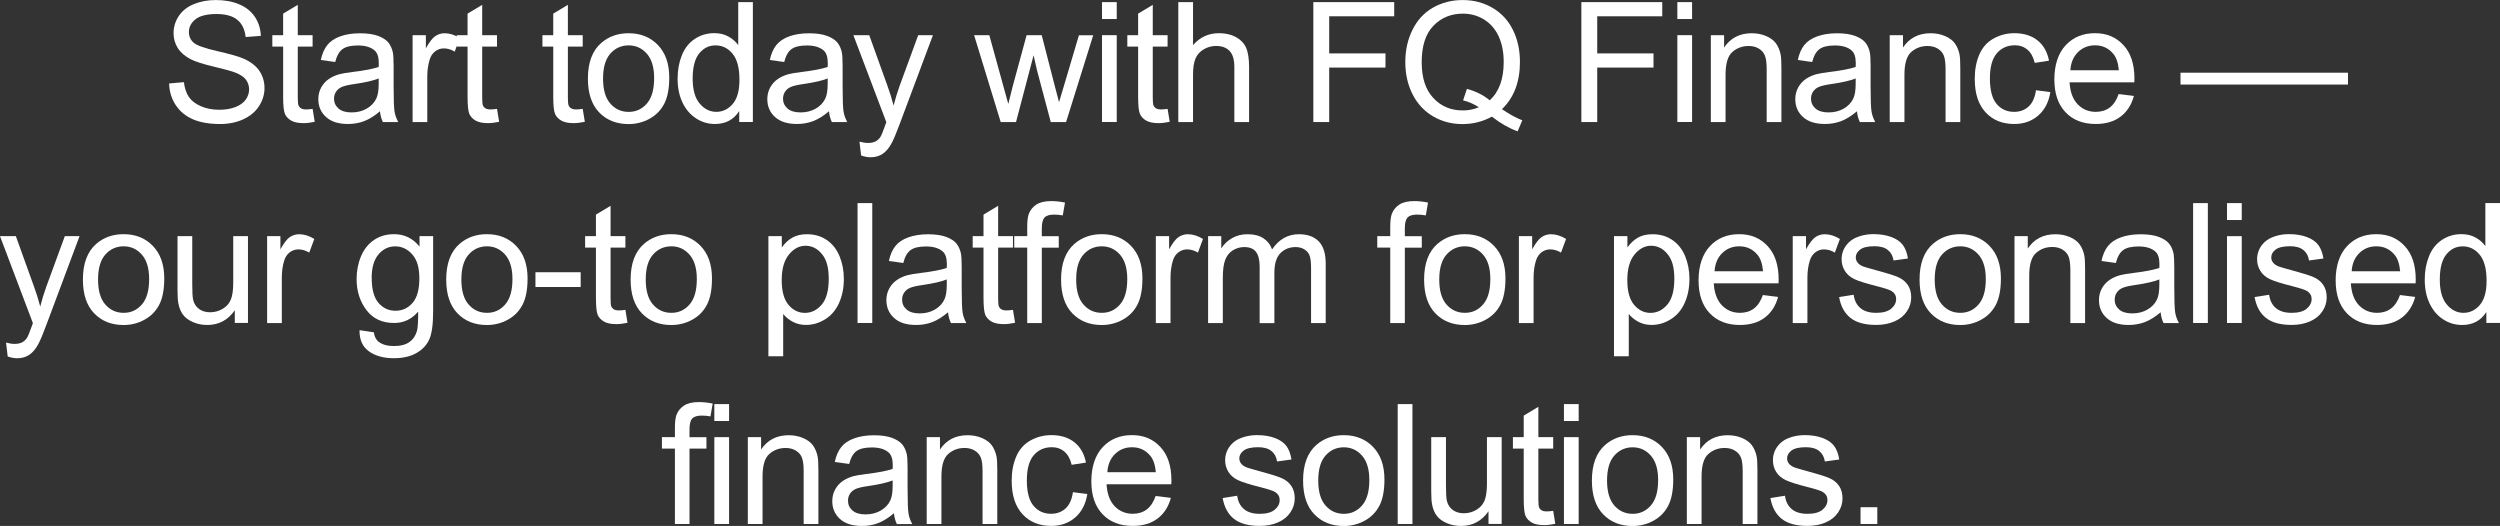<svg xmlns="http://www.w3.org/2000/svg" id="Layer_1" viewBox="0 0 529.51 111.39"><rect x="0" y="0" width="529.51" height="111.39" fill="#333333" stroke="none"/><defs><style>.cls-1{fill:#fff;}</style></defs><path class="cls-1" d="M35.78,17.68l3.17-.28c.15,1.27.5,2.31,1.05,3.13.55.81,1.4,1.47,2.55,1.97,1.15.5,2.45.75,3.9.75,1.28,0,2.41-.19,3.4-.57.98-.38,1.71-.9,2.19-1.57.48-.66.72-1.39.72-2.17s-.23-1.49-.69-2.09c-.46-.59-1.22-1.09-2.29-1.5-.68-.27-2.19-.68-4.52-1.24-2.33-.56-3.97-1.09-4.9-1.58-1.21-.64-2.12-1.42-2.71-2.36-.59-.94-.89-2-.89-3.16,0-1.28.36-2.48,1.09-3.59.73-1.11,1.79-1.96,3.19-2.54,1.4-.58,2.95-.87,4.66-.87,1.88,0,3.54.3,4.98.91,1.44.61,2.54,1.5,3.32,2.68s1.19,2.51,1.25,4l-3.22.24c-.17-1.6-.76-2.82-1.76-3.64-1-.82-2.47-1.23-4.43-1.23s-3.51.37-4.44,1.12c-.93.75-1.39,1.64-1.39,2.69,0,.91.33,1.66.99,2.25.65.59,2.34,1.19,5.07,1.81,2.73.62,4.6,1.16,5.62,1.62,1.48.68,2.57,1.54,3.27,2.59s1.06,2.25,1.06,3.61-.39,2.62-1.16,3.82c-.77,1.2-1.89,2.12-3.33,2.79-1.45.66-3.08,1-4.89,1-2.3,0-4.22-.33-5.78-1-1.55-.67-2.77-1.68-3.65-3.02-.88-1.35-1.35-2.87-1.39-4.56Z"></path><path class="cls-1" d="M66.21,23.05l.45,2.75c-.88.18-1.66.28-2.36.28-1.13,0-2.01-.18-2.63-.54-.62-.36-1.06-.83-1.32-1.41-.25-.58-.38-1.81-.38-3.68v-10.58h-2.29v-2.42h2.29V2.89l3.1-1.87v6.43h3.14v2.42h-3.14v10.76c0,.89.05,1.46.16,1.71.11.25.29.46.54.61.25.15.6.23,1.07.23.35,0,.8-.04,1.37-.12Z"></path><path class="cls-1" d="M80.48,23.57c-1.15.98-2.27,1.67-3.33,2.08s-2.21.61-3.44.61c-2.02,0-3.57-.49-4.66-1.48-1.09-.99-1.63-2.25-1.63-3.78,0-.9.2-1.72.61-2.47.41-.74.95-1.34,1.61-1.79.66-.45,1.41-.79,2.24-1.02.61-.16,1.54-.32,2.77-.47,2.52-.3,4.37-.66,5.56-1.07.01-.43.02-.7.02-.81,0-1.27-.29-2.17-.88-2.68-.8-.7-1.98-1.06-3.55-1.06-1.47,0-2.55.26-3.25.77-.7.51-1.22,1.42-1.55,2.73l-3.05-.42c.28-1.3.73-2.36,1.37-3.16.63-.8,1.55-1.42,2.75-1.85,1.2-.43,2.59-.65,4.17-.65s2.85.19,3.83.55c.98.37,1.7.83,2.17,1.39.46.56.78,1.27.97,2.12.1.53.16,1.49.16,2.88v4.16c0,2.9.07,4.73.2,5.5.13.77.4,1.5.79,2.21h-3.26c-.32-.65-.53-1.4-.62-2.27ZM80.22,16.61c-1.13.46-2.83.85-5.09,1.18-1.28.18-2.19.39-2.72.62-.53.23-.94.57-1.23,1.01-.29.44-.43.94-.43,1.48,0,.83.31,1.52.94,2.08.63.55,1.55.83,2.76.83s2.27-.26,3.2-.79,1.62-1.24,2.06-2.16c.33-.7.5-1.74.5-3.12v-1.14Z"></path><path class="cls-1" d="M87.39,25.84V7.45h2.81v2.79c.72-1.3,1.38-2.17,1.98-2.58s1.27-.62,2-.62c1.05,0,2.12.34,3.2,1l-1.07,2.89c-.76-.45-1.52-.68-2.29-.68-.68,0-1.29.21-1.84.62s-.93.98-1.16,1.71c-.35,1.11-.52,2.32-.52,3.64v9.63h-3.12Z"></path><path class="cls-1" d="M105.27,23.05l.45,2.75c-.88.18-1.66.28-2.36.28-1.13,0-2.01-.18-2.63-.54-.62-.36-1.06-.83-1.32-1.41-.25-.58-.38-1.81-.38-3.68v-10.58h-2.29v-2.42h2.29V2.89l3.1-1.87v6.43h3.14v2.42h-3.14v10.76c0,.89.05,1.46.16,1.71.11.25.29.46.54.61.25.15.6.23,1.07.23.35,0,.8-.04,1.37-.12Z"></path><path class="cls-1" d="M123.42,23.05l.45,2.75c-.88.18-1.66.28-2.36.28-1.13,0-2.01-.18-2.63-.54-.62-.36-1.06-.83-1.32-1.41-.25-.58-.38-1.81-.38-3.68v-10.58h-2.29v-2.42h2.29V2.89l3.1-1.87v6.43h3.14v2.42h-3.14v10.76c0,.89.05,1.46.16,1.71.11.25.29.46.54.61.25.15.6.23,1.07.23.35,0,.8-.04,1.37-.12Z"></path><path class="cls-1" d="M124.52,16.65c0-3.41.95-5.93,2.84-7.57,1.58-1.36,3.51-2.04,5.78-2.04,2.53,0,4.6.83,6.2,2.49,1.6,1.66,2.41,3.95,2.41,6.87,0,2.37-.36,4.23-1.07,5.59-.71,1.36-1.74,2.41-3.1,3.16-1.36.75-2.84,1.13-4.44,1.13-2.57,0-4.66-.83-6.24-2.48-1.59-1.65-2.38-4.03-2.38-7.14ZM127.73,16.65c0,2.36.51,4.12,1.54,5.29,1.03,1.17,2.32,1.76,3.88,1.76s2.83-.59,3.86-1.77c1.03-1.18,1.54-2.97,1.54-5.39,0-2.28-.52-4-1.55-5.17-1.03-1.17-2.32-1.76-3.85-1.76s-2.85.58-3.88,1.75c-1.03,1.17-1.54,2.93-1.54,5.28Z"></path><path class="cls-1" d="M156.57,25.84v-2.32c-1.17,1.83-2.88,2.74-5.14,2.74-1.47,0-2.81-.4-4.04-1.21-1.23-.81-2.18-1.94-2.86-3.39s-1.01-3.12-1.01-5,.31-3.5.92-5,1.53-2.64,2.75-3.44c1.22-.8,2.59-1.2,4.1-1.2,1.11,0,2.1.23,2.96.7.87.47,1.57,1.08,2.11,1.83V.45h3.1v25.39h-2.89ZM146.71,16.66c0,2.36.5,4.12,1.49,5.28.99,1.17,2.17,1.75,3.52,1.75s2.52-.56,3.47-1.67,1.43-2.81,1.43-5.1c0-2.52-.49-4.37-1.46-5.54-.97-1.18-2.17-1.77-3.59-1.77s-2.54.57-3.47,1.7c-.93,1.13-1.39,2.92-1.39,5.35Z"></path><path class="cls-1" d="M175.58,23.57c-1.15.98-2.27,1.67-3.33,2.08-1.07.4-2.21.61-3.44.61-2.02,0-3.57-.49-4.66-1.48-1.09-.99-1.63-2.25-1.63-3.78,0-.9.2-1.72.61-2.47.41-.74.95-1.34,1.61-1.79.66-.45,1.41-.79,2.24-1.02.61-.16,1.54-.32,2.77-.47,2.52-.3,4.37-.66,5.56-1.07.01-.43.02-.7.02-.81,0-1.27-.29-2.17-.88-2.68-.8-.7-1.98-1.06-3.55-1.06-1.47,0-2.55.26-3.25.77-.7.51-1.22,1.42-1.55,2.73l-3.05-.42c.28-1.3.73-2.36,1.37-3.16.64-.8,1.55-1.42,2.75-1.85,1.2-.43,2.59-.65,4.17-.65s2.85.19,3.83.55c.98.37,1.7.83,2.17,1.39.46.56.79,1.27.97,2.12.1.53.16,1.49.16,2.88v4.16c0,2.9.07,4.73.2,5.5.13.77.4,1.5.79,2.21h-3.26c-.32-.65-.53-1.4-.62-2.27ZM175.32,16.61c-1.13.46-2.83.85-5.09,1.18-1.28.18-2.19.39-2.72.62-.53.23-.94.57-1.23,1.01-.29.44-.43.94-.43,1.48,0,.83.31,1.52.94,2.08.63.55,1.55.83,2.76.83s2.27-.26,3.2-.79,1.62-1.24,2.06-2.16c.33-.7.5-1.74.5-3.12v-1.14Z"></path><path class="cls-1" d="M182.39,32.93l-.35-2.93c.68.18,1.28.28,1.78.28.69,0,1.25-.12,1.66-.35.42-.23.76-.55,1.02-.97.2-.31.51-1.09.95-2.32.06-.17.15-.43.28-.76l-6.98-18.43h3.36l3.83,10.65c.5,1.35.94,2.77,1.33,4.26.36-1.43.79-2.83,1.28-4.19l3.93-10.72h3.12l-7,18.71c-.75,2.02-1.33,3.41-1.75,4.17-.55,1.03-1.19,1.78-1.91,2.26-.72.48-1.57.72-2.56.72-.6,0-1.27-.13-2.01-.38Z"></path><path class="cls-1" d="M211.95,25.84l-5.63-18.39h3.22l2.93,10.62,1.09,3.95c.05-.2.36-1.46.95-3.79l2.93-10.77h3.2l2.75,10.67.92,3.52,1.06-3.55,3.15-10.63h3.03l-5.75,18.39h-3.24l-2.93-11.02-.71-3.14-3.72,14.15h-3.26Z"></path><path class="cls-1" d="M233.41,4.04V.45h3.12v3.58h-3.12ZM233.41,25.84V7.45h3.12v18.39h-3.12Z"></path><path class="cls-1" d="M247.3,23.05l.45,2.75c-.88.18-1.66.28-2.36.28-1.13,0-2.01-.18-2.63-.54-.62-.36-1.06-.83-1.32-1.41-.25-.58-.38-1.81-.38-3.68v-10.58h-2.29v-2.42h2.29V2.89l3.1-1.87v6.43h3.14v2.42h-3.14v10.76c0,.89.05,1.46.16,1.71.11.25.29.46.54.61.25.15.6.23,1.07.23.35,0,.8-.04,1.37-.12Z"></path><path class="cls-1" d="M249.57,25.84V.45h3.12v9.11c1.45-1.69,3.29-2.53,5.51-2.53,1.36,0,2.55.27,3.55.81s1.72,1.28,2.16,2.23c.43.95.65,2.32.65,4.12v11.66h-3.12v-11.66c0-1.56-.34-2.69-1.01-3.4-.68-.71-1.63-1.06-2.87-1.06-.92,0-1.79.24-2.61.72-.81.48-1.39,1.13-1.74,1.95s-.52,1.95-.52,3.39v10.06h-3.12Z"></path><path class="cls-1" d="M278.17,25.84V.45h17.13v3h-13.77v7.86h11.92v3h-11.92v11.54h-3.36Z"></path><path class="cls-1" d="M318.12,23.12c1.56,1.07,3,1.86,4.31,2.36l-.99,2.34c-1.82-.66-3.64-1.7-5.46-3.12-1.88,1.05-3.96,1.58-6.24,1.58s-4.38-.55-6.25-1.66-3.31-2.67-4.32-4.68c-1.01-2.01-1.52-4.27-1.52-6.79s.51-4.79,1.52-6.84c1.02-2.05,2.46-3.62,4.34-4.69s3.98-1.61,6.3-1.61,4.46.56,6.34,1.67c1.88,1.11,3.32,2.67,4.3,4.68.99,2,1.48,4.26,1.48,6.78,0,2.09-.32,3.97-.95,5.64s-1.59,3.12-2.88,4.36ZM310.73,18.83c1.94.54,3.54,1.35,4.8,2.42,1.97-1.8,2.96-4.51,2.96-8.12,0-2.06-.35-3.85-1.05-5.39-.7-1.54-1.72-2.73-3.07-3.58-1.35-.85-2.86-1.27-4.53-1.27-2.51,0-4.58.86-6.24,2.57-1.65,1.71-2.48,4.28-2.48,7.68s.82,5.84,2.45,7.6c1.63,1.77,3.72,2.65,6.26,2.65,1.2,0,2.33-.22,3.39-.68-1.05-.68-2.16-1.17-3.33-1.45l.81-2.44Z"></path><path class="cls-1" d="M334.94,25.84V.45h17.13v3h-13.77v7.86h11.92v3h-11.92v11.54h-3.36Z"></path><path class="cls-1" d="M355.27,4.04V.45h3.12v3.58h-3.12ZM355.27,25.84V7.45h3.12v18.39h-3.12Z"></path><path class="cls-1" d="M362.36,25.84V7.45h2.81v2.62c1.35-2.02,3.3-3.03,5.85-3.03,1.11,0,2.13.2,3.06.6.93.4,1.63.92,2.09,1.57.46.65.79,1.42.97,2.3.12.58.17,1.59.17,3.03v11.31h-3.12v-11.19c0-1.27-.12-2.22-.36-2.85-.24-.63-.67-1.13-1.29-1.51-.62-.38-1.34-.56-2.17-.56-1.33,0-2.47.42-3.44,1.26-.96.84-1.45,2.44-1.45,4.8v10.05h-3.12Z"></path><path class="cls-1" d="M393.31,23.57c-1.15.98-2.27,1.67-3.33,2.08-1.07.4-2.21.61-3.44.61-2.02,0-3.57-.49-4.66-1.48-1.09-.99-1.63-2.25-1.63-3.78,0-.9.2-1.72.61-2.47.41-.74.95-1.34,1.61-1.79.66-.45,1.41-.79,2.24-1.02.61-.16,1.54-.32,2.77-.47,2.52-.3,4.37-.66,5.56-1.07.01-.43.02-.7.02-.81,0-1.27-.29-2.17-.88-2.68-.8-.7-1.98-1.06-3.55-1.06-1.47,0-2.55.26-3.25.77-.7.51-1.22,1.42-1.55,2.73l-3.05-.42c.28-1.3.73-2.36,1.37-3.16.64-.8,1.55-1.42,2.75-1.85,1.2-.43,2.59-.65,4.17-.65s2.85.19,3.83.55c.98.37,1.7.83,2.17,1.39.46.56.79,1.27.97,2.12.1.53.16,1.49.16,2.88v4.16c0,2.9.07,4.73.2,5.5.13.77.4,1.5.79,2.21h-3.26c-.32-.65-.53-1.4-.62-2.27ZM393.05,16.61c-1.13.46-2.83.85-5.09,1.18-1.28.18-2.19.39-2.72.62-.53.23-.94.57-1.23,1.01-.29.44-.43.94-.43,1.48,0,.83.31,1.52.94,2.08.63.55,1.55.83,2.76.83s2.27-.26,3.2-.79,1.62-1.24,2.06-2.16c.33-.7.5-1.74.5-3.12v-1.14Z"></path><path class="cls-1" d="M400.25,25.84V7.45h2.81v2.62c1.35-2.02,3.3-3.03,5.85-3.03,1.11,0,2.13.2,3.06.6.93.4,1.63.92,2.09,1.57.46.65.79,1.42.97,2.3.12.58.17,1.59.17,3.03v11.31h-3.12v-11.19c0-1.27-.12-2.22-.36-2.85-.24-.63-.67-1.13-1.29-1.51-.62-.38-1.34-.56-2.17-.56-1.33,0-2.47.42-3.44,1.26-.96.84-1.45,2.44-1.45,4.8v10.05h-3.12Z"></path><path class="cls-1" d="M431.2,19.11l3.07.4c-.33,2.11-1.19,3.77-2.57,4.96-1.38,1.2-3.07,1.79-5.08,1.79-2.52,0-4.54-.82-6.07-2.47s-2.29-4-2.29-7.08c0-1.99.33-3.72.99-5.21.66-1.49,1.66-2.61,3.01-3.35,1.34-.74,2.81-1.12,4.39-1.12,2,0,3.63.51,4.9,1.52,1.27,1.01,2.08,2.45,2.44,4.3l-3.03.47c-.29-1.24-.8-2.17-1.53-2.79-.73-.62-1.62-.94-2.66-.94-1.57,0-2.85.56-3.83,1.69-.98,1.13-1.47,2.91-1.47,5.34s.47,4.27,1.42,5.39c.95,1.12,2.18,1.68,3.71,1.68,1.22,0,2.25-.38,3.07-1.13.82-.75,1.34-1.91,1.56-3.46Z"></path><path class="cls-1" d="M448.75,19.92l3.22.4c-.51,1.88-1.45,3.34-2.82,4.38-1.37,1.04-3.13,1.56-5.27,1.56-2.69,0-4.82-.83-6.4-2.49-1.58-1.66-2.36-3.98-2.36-6.97s.8-5.5,2.39-7.21c1.59-1.71,3.66-2.56,6.2-2.56s4.47.84,6.03,2.51c1.56,1.67,2.34,4.03,2.34,7.07,0,.18,0,.46-.02.83h-13.72c.12,2.02.69,3.57,1.71,4.64,1.03,1.07,2.31,1.61,3.85,1.61,1.14,0,2.12-.3,2.93-.9.81-.6,1.45-1.56,1.92-2.88ZM438.51,14.88h10.27c-.14-1.55-.53-2.71-1.18-3.48-.99-1.2-2.28-1.8-3.86-1.8-1.43,0-2.64.48-3.61,1.44-.98.96-1.52,2.24-1.62,3.85Z"></path><path class="cls-1" d="M461.84,17.91v-2.51h35.47v2.51h-35.47Z"></path><path class="cls-1" d="M1.63,75.49l-.35-2.93c.68.18,1.28.28,1.78.28.69,0,1.25-.12,1.66-.35.42-.23.76-.55,1.02-.97.2-.31.51-1.09.95-2.32.06-.17.15-.43.28-.76L0,50.02h3.36l3.83,10.65c.5,1.35.94,2.77,1.33,4.26.36-1.43.79-2.83,1.28-4.19l3.93-10.72h3.12l-7,18.71c-.75,2.02-1.33,3.41-1.75,4.17-.55,1.03-1.19,1.78-1.91,2.26-.72.48-1.57.72-2.56.72-.6,0-1.27-.13-2.01-.38Z"></path><path class="cls-1" d="M17.56,59.21c0-3.41.95-5.93,2.84-7.57,1.58-1.36,3.51-2.04,5.78-2.04,2.53,0,4.6.83,6.2,2.49,1.6,1.66,2.41,3.95,2.41,6.87,0,2.37-.36,4.23-1.07,5.59-.71,1.36-1.74,2.41-3.1,3.16-1.36.75-2.84,1.13-4.44,1.13-2.57,0-4.66-.83-6.24-2.48-1.59-1.65-2.38-4.03-2.38-7.14ZM20.77,59.21c0,2.36.51,4.12,1.54,5.29,1.03,1.17,2.32,1.76,3.88,1.76s2.83-.59,3.86-1.77c1.03-1.18,1.54-2.97,1.54-5.39,0-2.28-.52-4-1.55-5.17-1.03-1.17-2.32-1.76-3.85-1.76s-2.85.58-3.88,1.75c-1.03,1.17-1.54,2.93-1.54,5.28Z"></path><path class="cls-1" d="M49.73,68.41v-2.7c-1.43,2.08-3.38,3.12-5.84,3.12-1.09,0-2.1-.21-3.04-.62s-1.64-.94-2.1-1.57c-.46-.63-.78-1.4-.96-2.31-.13-.61-.19-1.58-.19-2.91v-11.4h3.12v10.2c0,1.63.06,2.72.19,3.29.2.82.61,1.46,1.25,1.93.63.47,1.42.7,2.36.7s1.81-.24,2.63-.72c.82-.48,1.4-1.13,1.74-1.96.34-.83.51-2.02.51-3.59v-9.86h3.12v18.39h-2.79Z"></path><path class="cls-1" d="M56.58,68.41v-18.39h2.81v2.79c.72-1.3,1.38-2.17,1.98-2.58s1.27-.62,2-.62c1.05,0,2.12.34,3.2,1l-1.07,2.89c-.76-.45-1.52-.68-2.29-.68-.68,0-1.29.21-1.84.62-.54.41-.93.98-1.16,1.71-.35,1.11-.52,2.32-.52,3.64v9.63h-3.12Z"></path><path class="cls-1" d="M76.15,69.93l3.03.45c.13.94.48,1.62,1.06,2.04.77.58,1.83.87,3.17.87,1.44,0,2.56-.29,3.34-.87.79-.58,1.32-1.39,1.59-2.42.16-.64.24-1.97.23-4-1.36,1.6-3.06,2.41-5.09,2.41-2.53,0-4.49-.91-5.87-2.74s-2.08-4.01-2.08-6.56c0-1.76.32-3.38.95-4.86.63-1.48,1.56-2.63,2.76-3.44,1.21-.81,2.62-1.21,4.25-1.21,2.17,0,3.96.88,5.37,2.63v-2.22h2.88v15.9c0,2.86-.29,4.89-.87,6.09s-1.51,2.14-2.77,2.83c-1.26.69-2.82,1.04-4.67,1.04-2.19,0-3.97-.49-5.32-1.48-1.35-.99-2-2.47-1.96-4.46ZM78.73,58.88c0,2.41.48,4.17,1.44,5.28.96,1.11,2.16,1.66,3.6,1.66s2.63-.55,3.6-1.65c.97-1.1,1.45-2.83,1.45-5.19s-.5-3.95-1.5-5.09c-1-1.14-2.2-1.71-3.61-1.71s-2.56.56-3.53,1.69c-.97,1.13-1.46,2.8-1.46,5.01Z"></path><path class="cls-1" d="M94.51,59.21c0-3.41.95-5.93,2.84-7.57,1.58-1.36,3.51-2.04,5.78-2.04,2.53,0,4.6.83,6.2,2.49,1.6,1.66,2.41,3.95,2.41,6.87,0,2.37-.36,4.23-1.07,5.59-.71,1.36-1.74,2.41-3.1,3.16-1.36.75-2.84,1.13-4.44,1.13-2.57,0-4.66-.83-6.24-2.48-1.59-1.65-2.38-4.03-2.38-7.14ZM97.72,59.21c0,2.36.51,4.12,1.54,5.29,1.03,1.17,2.32,1.76,3.88,1.76s2.83-.59,3.86-1.77c1.03-1.18,1.54-2.97,1.54-5.39,0-2.28-.52-4-1.55-5.17-1.03-1.17-2.32-1.76-3.85-1.76s-2.85.58-3.88,1.75c-1.03,1.17-1.54,2.93-1.54,5.28Z"></path><path class="cls-1" d="M113.41,60.79v-3.13h9.58v3.13h-9.58Z"></path><path class="cls-1" d="M132.46,65.62l.45,2.75c-.88.18-1.66.28-2.36.28-1.13,0-2.01-.18-2.63-.54-.62-.36-1.06-.83-1.32-1.41-.25-.58-.38-1.81-.38-3.68v-10.58h-2.29v-2.42h2.29v-4.56l3.1-1.87v6.43h3.14v2.42h-3.14v10.76c0,.89.05,1.46.16,1.71.11.25.29.46.54.61.25.15.6.23,1.07.23.35,0,.8-.04,1.37-.12Z"></path><path class="cls-1" d="M133.57,59.21c0-3.41.95-5.93,2.84-7.57,1.58-1.36,3.51-2.04,5.78-2.04,2.53,0,4.6.83,6.2,2.49,1.6,1.66,2.41,3.95,2.41,6.87,0,2.37-.36,4.23-1.07,5.59-.71,1.36-1.74,2.41-3.1,3.16-1.36.75-2.84,1.13-4.44,1.13-2.57,0-4.66-.83-6.24-2.48-1.59-1.65-2.38-4.03-2.38-7.14ZM136.77,59.21c0,2.36.51,4.12,1.54,5.29,1.03,1.17,2.32,1.76,3.88,1.76s2.83-.59,3.86-1.77c1.03-1.18,1.54-2.97,1.54-5.39,0-2.28-.52-4-1.55-5.17-1.03-1.17-2.32-1.76-3.85-1.76s-2.85.58-3.88,1.75c-1.03,1.17-1.54,2.93-1.54,5.28Z"></path><path class="cls-1" d="M162.75,75.46v-25.44h2.84v2.39c.67-.94,1.43-1.64,2.27-2.1.84-.47,1.86-.7,3.07-.7,1.57,0,2.96.4,4.16,1.21,1.2.81,2.11,1.95,2.72,3.42.61,1.47.92,3.09.92,4.84,0,1.88-.34,3.58-1.01,5.08s-1.66,2.66-2.94,3.46c-1.29.8-2.64,1.2-4.06,1.2-1.04,0-1.97-.22-2.8-.66-.83-.44-1.5-.99-2.04-1.66v8.96h-3.12ZM165.57,59.32c0,2.37.48,4.12,1.44,5.25s2.12,1.7,3.48,1.7,2.57-.59,3.56-1.76c.99-1.17,1.48-2.99,1.48-5.45s-.48-4.1-1.45-5.26c-.96-1.17-2.12-1.75-3.46-1.75s-2.5.62-3.52,1.86c-1.02,1.24-1.53,3.05-1.53,5.41Z"></path><path class="cls-1" d="M181.63,68.41v-25.39h3.12v25.39h-3.12Z"></path><path class="cls-1" d="M200.8,66.14c-1.15.98-2.27,1.67-3.33,2.08s-2.21.61-3.44.61c-2.02,0-3.57-.49-4.66-1.48-1.09-.99-1.63-2.25-1.63-3.78,0-.9.2-1.72.61-2.47.41-.74.95-1.34,1.61-1.79.66-.45,1.41-.79,2.24-1.02.61-.16,1.54-.32,2.77-.47,2.52-.3,4.37-.66,5.56-1.07.01-.43.02-.7.02-.81,0-1.27-.29-2.17-.88-2.68-.8-.7-1.98-1.06-3.55-1.06-1.47,0-2.55.26-3.25.77-.7.51-1.22,1.42-1.55,2.73l-3.05-.42c.28-1.3.73-2.36,1.37-3.16.63-.8,1.55-1.42,2.75-1.85,1.2-.43,2.59-.65,4.17-.65s2.85.19,3.83.55c.98.37,1.7.83,2.17,1.39.46.56.78,1.27.97,2.12.1.53.16,1.49.16,2.88v4.16c0,2.9.07,4.73.2,5.5.13.77.4,1.5.79,2.21h-3.26c-.32-.65-.53-1.4-.62-2.27ZM200.54,59.18c-1.13.46-2.83.85-5.09,1.18-1.28.18-2.19.39-2.72.62-.53.23-.94.57-1.23,1.01-.29.44-.43.94-.43,1.48,0,.83.31,1.52.94,2.08.63.55,1.55.83,2.76.83s2.27-.26,3.2-.79,1.62-1.24,2.06-2.16c.33-.7.5-1.74.5-3.12v-1.14Z"></path><path class="cls-1" d="M214.55,65.62l.45,2.75c-.88.18-1.66.28-2.36.28-1.13,0-2.01-.18-2.63-.54-.62-.36-1.06-.83-1.32-1.41-.25-.58-.38-1.81-.38-3.68v-10.58h-2.29v-2.42h2.29v-4.56l3.1-1.87v6.43h3.14v2.42h-3.14v10.76c0,.89.05,1.46.16,1.71.11.25.29.46.54.61.25.15.6.23,1.07.23.35,0,.8-.04,1.37-.12Z"></path><path class="cls-1" d="M217.57,68.41v-15.97h-2.75v-2.42h2.75v-1.96c0-1.24.11-2.15.33-2.75.3-.81.83-1.46,1.58-1.97.76-.5,1.82-.75,3.18-.75.88,0,1.85.1,2.91.31l-.47,2.72c-.65-.12-1.26-.17-1.84-.17-.95,0-1.62.2-2.01.61-.39.41-.59,1.16-.59,2.27v1.7h3.59v2.42h-3.59v15.97h-3.1Z"></path><path class="cls-1" d="M224.74,59.21c0-3.41.95-5.93,2.84-7.57,1.58-1.36,3.51-2.04,5.78-2.04,2.53,0,4.6.83,6.2,2.49,1.6,1.66,2.41,3.95,2.41,6.87,0,2.37-.36,4.23-1.07,5.59-.71,1.36-1.74,2.41-3.1,3.16-1.36.75-2.84,1.13-4.44,1.13-2.57,0-4.66-.83-6.24-2.48-1.59-1.65-2.38-4.03-2.38-7.14ZM227.94,59.21c0,2.36.51,4.12,1.54,5.29,1.03,1.17,2.32,1.76,3.88,1.76s2.83-.59,3.86-1.77c1.03-1.18,1.54-2.97,1.54-5.39,0-2.28-.52-4-1.55-5.17-1.03-1.17-2.32-1.76-3.85-1.76s-2.85.58-3.88,1.75c-1.03,1.17-1.54,2.93-1.54,5.28Z"></path><path class="cls-1" d="M244.81,68.41v-18.39h2.81v2.79c.72-1.3,1.38-2.17,1.98-2.58s1.27-.62,2-.62c1.05,0,2.12.34,3.2,1l-1.07,2.89c-.76-.45-1.52-.68-2.29-.68-.68,0-1.29.21-1.84.62-.54.41-.93.98-1.16,1.71-.35,1.11-.52,2.32-.52,3.64v9.63h-3.12Z"></path><path class="cls-1" d="M255.88,68.41v-18.39h2.79v2.58c.58-.9,1.34-1.62,2.3-2.17.96-.55,2.05-.82,3.27-.82,1.36,0,2.48.28,3.35.85.87.57,1.49,1.36,1.84,2.37,1.45-2.15,3.35-3.22,5.68-3.22,1.82,0,3.23.51,4.21,1.52.98,1.01,1.47,2.57,1.47,4.67v12.63h-3.1v-11.59c0-1.25-.1-2.14-.3-2.69-.2-.55-.57-.99-1.1-1.32-.53-.33-1.15-.5-1.87-.5-1.29,0-2.37.43-3.22,1.29s-1.28,2.24-1.28,4.13v10.69h-3.12v-11.95c0-1.39-.25-2.42-.76-3.12-.51-.69-1.34-1.04-2.49-1.04-.88,0-1.69.23-2.43.69-.74.46-1.28,1.14-1.62,2.03s-.5,2.17-.5,3.84v9.54h-3.12Z"></path><path class="cls-1" d="M294.46,68.41v-15.97h-2.75v-2.42h2.75v-1.96c0-1.24.11-2.15.33-2.75.3-.81.83-1.46,1.58-1.97.76-.5,1.82-.75,3.18-.75.88,0,1.85.1,2.91.31l-.47,2.72c-.65-.12-1.26-.17-1.84-.17-.95,0-1.62.2-2.01.61-.39.41-.59,1.16-.59,2.27v1.7h3.59v2.42h-3.59v15.97h-3.1Z"></path><path class="cls-1" d="M301.63,59.21c0-3.41.95-5.93,2.84-7.57,1.58-1.36,3.51-2.04,5.78-2.04,2.53,0,4.6.83,6.2,2.49,1.6,1.66,2.41,3.95,2.41,6.87,0,2.37-.36,4.23-1.07,5.59-.71,1.36-1.74,2.41-3.1,3.16-1.36.75-2.84,1.13-4.44,1.13-2.57,0-4.66-.83-6.24-2.48-1.59-1.65-2.38-4.03-2.38-7.14ZM304.84,59.21c0,2.36.51,4.12,1.54,5.29,1.03,1.17,2.32,1.76,3.88,1.76s2.83-.59,3.86-1.77c1.03-1.18,1.54-2.97,1.54-5.39,0-2.28-.52-4-1.55-5.17-1.03-1.17-2.32-1.76-3.85-1.76s-2.85.58-3.88,1.75c-1.03,1.17-1.54,2.93-1.54,5.28Z"></path><path class="cls-1" d="M321.71,68.41v-18.39h2.81v2.79c.72-1.3,1.38-2.17,1.98-2.58s1.27-.62,2-.62c1.05,0,2.12.34,3.2,1l-1.07,2.89c-.76-.45-1.52-.68-2.29-.68-.68,0-1.29.21-1.84.62-.54.41-.93.98-1.16,1.71-.35,1.11-.52,2.32-.52,3.64v9.63h-3.12Z"></path><path class="cls-1" d="M341.85,75.46v-25.44h2.84v2.39c.67-.94,1.43-1.64,2.27-2.1.84-.47,1.86-.7,3.07-.7,1.57,0,2.96.4,4.16,1.21,1.2.81,2.11,1.95,2.72,3.42.61,1.47.92,3.09.92,4.84,0,1.88-.34,3.58-1.01,5.08s-1.66,2.66-2.94,3.46c-1.29.8-2.64,1.2-4.06,1.2-1.04,0-1.97-.22-2.8-.66-.83-.44-1.5-.99-2.04-1.66v8.96h-3.12ZM344.67,59.32c0,2.37.48,4.12,1.44,5.25s2.12,1.7,3.48,1.7,2.57-.59,3.56-1.76c.99-1.17,1.48-2.99,1.48-5.45s-.48-4.1-1.45-5.26c-.96-1.17-2.12-1.75-3.46-1.75s-2.5.62-3.52,1.86c-1.02,1.24-1.53,3.05-1.53,5.41Z"></path><path class="cls-1" d="M373.39,62.49l3.22.4c-.51,1.88-1.45,3.34-2.82,4.38-1.37,1.04-3.13,1.56-5.27,1.56-2.69,0-4.82-.83-6.4-2.49-1.58-1.66-2.36-3.98-2.36-6.97s.8-5.5,2.39-7.21c1.59-1.71,3.66-2.56,6.2-2.56s4.47.84,6.03,2.51c1.56,1.67,2.34,4.03,2.34,7.07,0,.18,0,.46-.02.83h-13.72c.12,2.02.69,3.57,1.71,4.64,1.03,1.07,2.31,1.61,3.85,1.61,1.14,0,2.12-.3,2.93-.9.81-.6,1.45-1.56,1.92-2.88ZM363.15,57.45h10.27c-.14-1.55-.53-2.71-1.18-3.48-.99-1.2-2.28-1.8-3.86-1.8-1.43,0-2.64.48-3.61,1.44-.98.96-1.52,2.24-1.62,3.85Z"></path><path class="cls-1" d="M379.71,68.41v-18.39h2.81v2.79c.72-1.3,1.38-2.17,1.98-2.58s1.27-.62,2-.62c1.05,0,2.12.34,3.2,1l-1.07,2.89c-.76-.45-1.52-.68-2.29-.68-.68,0-1.29.21-1.84.62-.54.41-.93.98-1.16,1.71-.35,1.11-.52,2.32-.52,3.64v9.63h-3.12Z"></path><path class="cls-1" d="M389.53,62.92l3.08-.49c.17,1.24.66,2.18,1.45,2.84.79.66,1.9.99,3.32.99s2.49-.29,3.19-.88,1.04-1.27,1.04-2.05c0-.7-.31-1.26-.92-1.66-.43-.28-1.49-.63-3.19-1.06-2.29-.58-3.87-1.08-4.75-1.5-.88-.42-1.55-1-2.01-1.75s-.68-1.57-.68-2.47c0-.82.19-1.58.56-2.28.38-.7.89-1.28,1.53-1.74.49-.36,1.15-.66,1.98-.91.84-.25,1.73-.37,2.69-.37,1.44,0,2.71.21,3.8.62,1.09.42,1.9.98,2.42,1.69s.88,1.66,1.07,2.85l-3.05.42c-.14-.95-.54-1.69-1.2-2.22-.66-.53-1.6-.8-2.81-.8-1.43,0-2.45.24-3.07.71-.61.47-.92,1.03-.92,1.66,0,.4.13.77.38,1.09.25.33.65.61,1.2.83.31.12,1.23.38,2.75.8,2.21.59,3.74,1.07,4.62,1.45.87.38,1.56.92,2.05,1.64.5.72.74,1.61.74,2.67s-.3,2.02-.91,2.94-1.48,1.63-2.62,2.13c-1.14.5-2.44.75-3.88.75-2.39,0-4.21-.5-5.46-1.49-1.25-.99-2.05-2.46-2.4-4.42Z"></path><path class="cls-1" d="M406.57,59.21c0-3.41.95-5.93,2.84-7.57,1.58-1.36,3.51-2.04,5.78-2.04,2.53,0,4.6.83,6.2,2.49,1.6,1.66,2.41,3.95,2.41,6.87,0,2.37-.36,4.23-1.07,5.59-.71,1.36-1.74,2.41-3.1,3.16-1.36.75-2.84,1.13-4.44,1.13-2.57,0-4.66-.83-6.24-2.48-1.59-1.65-2.38-4.03-2.38-7.14ZM409.78,59.21c0,2.36.51,4.12,1.54,5.29,1.03,1.17,2.32,1.76,3.88,1.76s2.83-.59,3.86-1.77c1.03-1.18,1.54-2.97,1.54-5.39,0-2.28-.52-4-1.55-5.17-1.03-1.17-2.32-1.76-3.85-1.76s-2.85.58-3.88,1.75c-1.03,1.17-1.54,2.93-1.54,5.28Z"></path><path class="cls-1" d="M426.68,68.41v-18.39h2.81v2.62c1.35-2.02,3.3-3.03,5.85-3.03,1.11,0,2.13.2,3.06.6.93.4,1.63.92,2.09,1.57.46.65.79,1.42.97,2.3.12.58.17,1.59.17,3.03v11.31h-3.12v-11.19c0-1.27-.12-2.22-.36-2.85-.24-.63-.67-1.13-1.29-1.51-.62-.38-1.34-.56-2.17-.56-1.33,0-2.47.42-3.44,1.26-.96.84-1.45,2.44-1.45,4.8v10.05h-3.12Z"></path><path class="cls-1" d="M457.63,66.14c-1.15.98-2.27,1.67-3.33,2.08-1.07.4-2.21.61-3.44.61-2.02,0-3.57-.49-4.66-1.48-1.09-.99-1.63-2.25-1.63-3.78,0-.9.2-1.72.61-2.47.41-.74.95-1.34,1.61-1.79.66-.45,1.41-.79,2.24-1.02.61-.16,1.54-.32,2.77-.47,2.52-.3,4.37-.66,5.56-1.07.01-.43.02-.7.02-.81,0-1.27-.29-2.17-.88-2.68-.8-.7-1.98-1.06-3.55-1.06-1.47,0-2.55.26-3.25.77-.7.51-1.22,1.42-1.55,2.73l-3.05-.42c.28-1.3.73-2.36,1.37-3.16.64-.8,1.55-1.42,2.75-1.85,1.2-.43,2.59-.65,4.17-.65s2.85.19,3.83.55c.98.37,1.7.83,2.17,1.39.46.56.79,1.27.97,2.12.1.53.16,1.49.16,2.88v4.16c0,2.9.07,4.73.2,5.5.13.77.4,1.5.79,2.21h-3.26c-.32-.65-.53-1.4-.62-2.27ZM457.37,59.18c-1.13.46-2.83.85-5.09,1.18-1.28.18-2.19.39-2.72.62-.53.23-.94.57-1.23,1.01-.29.44-.43.94-.43,1.48,0,.83.31,1.52.94,2.08.63.55,1.55.83,2.76.83s2.27-.26,3.2-.79,1.62-1.24,2.06-2.16c.33-.7.5-1.74.5-3.12v-1.14Z"></path><path class="cls-1" d="M464.51,68.41v-25.39h3.12v25.39h-3.12Z"></path><path class="cls-1" d="M471.69,46.6v-3.58h3.12v3.58h-3.12ZM471.69,68.41v-18.39h3.12v18.39h-3.12Z"></path><path class="cls-1" d="M477.53,62.92l3.08-.49c.17,1.24.66,2.18,1.45,2.84s1.9.99,3.32.99,2.49-.29,3.19-.88,1.04-1.27,1.04-2.05c0-.7-.31-1.26-.92-1.66-.43-.28-1.49-.63-3.19-1.06-2.29-.58-3.87-1.08-4.75-1.5-.88-.42-1.55-1-2.01-1.75-.46-.75-.68-1.57-.68-2.47,0-.82.19-1.58.56-2.28.38-.7.89-1.28,1.53-1.74.48-.36,1.15-.66,1.98-.91.84-.25,1.73-.37,2.69-.37,1.44,0,2.71.21,3.8.62,1.09.42,1.9.98,2.42,1.69.52.71.88,1.66,1.07,2.85l-3.05.42c-.14-.95-.54-1.69-1.2-2.22-.66-.53-1.6-.8-2.81-.8-1.43,0-2.45.24-3.07.71s-.92,1.03-.92,1.66c0,.4.13.77.38,1.09.25.33.65.61,1.2.83.31.12,1.23.38,2.75.8,2.21.59,3.74,1.07,4.62,1.45s1.56.92,2.05,1.64c.5.72.74,1.61.74,2.67s-.3,2.02-.91,2.94-1.48,1.63-2.62,2.13-2.44.75-3.88.75c-2.39,0-4.21-.5-5.46-1.49-1.25-.99-2.05-2.46-2.4-4.42Z"></path><path class="cls-1" d="M508.33,62.49l3.22.4c-.51,1.88-1.45,3.34-2.82,4.38-1.37,1.04-3.13,1.56-5.27,1.56-2.69,0-4.82-.83-6.4-2.49-1.58-1.66-2.36-3.98-2.36-6.97s.8-5.5,2.39-7.21c1.59-1.71,3.66-2.56,6.2-2.56s4.47.84,6.03,2.51c1.56,1.67,2.34,4.03,2.34,7.07,0,.18,0,.46-.02.83h-13.72c.12,2.02.69,3.57,1.71,4.64,1.03,1.07,2.31,1.61,3.85,1.61,1.14,0,2.12-.3,2.93-.9.81-.6,1.45-1.56,1.92-2.88ZM498.09,57.45h10.27c-.14-1.55-.53-2.71-1.18-3.48-.99-1.2-2.28-1.8-3.86-1.8-1.43,0-2.64.48-3.61,1.44-.98.96-1.52,2.24-1.62,3.85Z"></path><path class="cls-1" d="M526.62,68.41v-2.32c-1.17,1.83-2.88,2.74-5.14,2.74-1.47,0-2.81-.4-4.04-1.21-1.23-.81-2.18-1.94-2.86-3.39s-1.01-3.12-1.01-5,.31-3.5.92-5,1.53-2.64,2.75-3.44c1.22-.8,2.59-1.2,4.1-1.2,1.11,0,2.1.23,2.96.7.87.47,1.57,1.08,2.11,1.83v-9.11h3.1v25.39h-2.89ZM516.76,59.23c0,2.36.5,4.12,1.49,5.28.99,1.17,2.17,1.75,3.52,1.75s2.52-.56,3.47-1.67,1.43-2.81,1.43-5.1c0-2.52-.49-4.37-1.46-5.54-.97-1.18-2.17-1.77-3.59-1.77s-2.54.57-3.47,1.7c-.93,1.13-1.39,2.92-1.39,5.35Z"></path><path class="cls-1" d="M142.95,110.98v-15.97h-2.75v-2.42h2.75v-1.96c0-1.24.11-2.15.33-2.75.3-.81.83-1.46,1.58-1.97.76-.5,1.82-.75,3.18-.75.88,0,1.85.1,2.91.31l-.47,2.72c-.65-.12-1.26-.17-1.84-.17-.95,0-1.62.2-2.01.61-.39.41-.59,1.16-.59,2.27v1.7h3.59v2.42h-3.59v15.97h-3.1Z"></path><path class="cls-1" d="M151.3,89.17v-3.58h3.12v3.58h-3.12ZM151.3,110.98v-18.39h3.12v18.39h-3.12Z"></path><path class="cls-1" d="M158.39,110.98v-18.39h2.81v2.62c1.35-2.02,3.3-3.03,5.85-3.03,1.11,0,2.13.2,3.06.6.93.4,1.62.92,2.09,1.57.46.65.78,1.42.97,2.3.12.58.17,1.59.17,3.03v11.31h-3.12v-11.19c0-1.27-.12-2.22-.36-2.85-.24-.63-.67-1.13-1.29-1.51-.62-.38-1.34-.56-2.17-.56-1.33,0-2.47.42-3.44,1.26s-1.45,2.44-1.45,4.8v10.05h-3.12Z"></path><path class="cls-1" d="M189.34,108.71c-1.15.98-2.27,1.67-3.33,2.08s-2.21.61-3.44.61c-2.02,0-3.57-.49-4.66-1.48-1.09-.99-1.63-2.25-1.63-3.78,0-.9.2-1.72.61-2.47.41-.74.95-1.34,1.61-1.79.66-.45,1.41-.79,2.24-1.02.61-.16,1.54-.32,2.77-.47,2.52-.3,4.37-.66,5.56-1.07.01-.43.02-.7.02-.81,0-1.27-.29-2.17-.88-2.68-.8-.7-1.98-1.06-3.55-1.06-1.47,0-2.55.26-3.25.77-.7.51-1.22,1.42-1.55,2.73l-3.05-.42c.28-1.3.73-2.36,1.37-3.16.63-.8,1.55-1.42,2.75-1.85,1.2-.43,2.59-.65,4.17-.65s2.85.19,3.83.55c.98.37,1.7.83,2.17,1.39.46.56.78,1.27.97,2.12.1.53.16,1.49.16,2.88v4.16c0,2.9.07,4.73.2,5.5.13.77.4,1.5.79,2.21h-3.26c-.32-.65-.53-1.4-.62-2.27ZM189.08,101.75c-1.13.46-2.83.85-5.09,1.18-1.28.18-2.19.39-2.72.62-.53.23-.94.57-1.23,1.01-.29.44-.43.94-.43,1.48,0,.83.31,1.52.94,2.08.63.55,1.55.83,2.76.83s2.27-.26,3.2-.79,1.62-1.24,2.06-2.16c.33-.7.5-1.74.5-3.12v-1.14Z"></path><path class="cls-1" d="M196.28,110.98v-18.39h2.81v2.62c1.35-2.02,3.3-3.03,5.85-3.03,1.11,0,2.13.2,3.06.6.93.4,1.62.92,2.09,1.57.46.65.78,1.42.97,2.3.12.58.17,1.59.17,3.03v11.31h-3.12v-11.19c0-1.27-.12-2.22-.36-2.85-.24-.63-.67-1.13-1.29-1.51-.62-.38-1.34-.56-2.17-.56-1.33,0-2.47.42-3.44,1.26s-1.45,2.44-1.45,4.8v10.05h-3.12Z"></path><path class="cls-1" d="M227.23,104.24l3.07.4c-.34,2.11-1.19,3.77-2.57,4.96-1.38,1.2-3.07,1.79-5.08,1.79-2.52,0-4.54-.82-6.07-2.47-1.53-1.65-2.3-4-2.3-7.08,0-1.99.33-3.72.99-5.21.66-1.49,1.66-2.61,3.01-3.35,1.35-.74,2.81-1.12,4.39-1.12,2,0,3.63.51,4.9,1.52,1.27,1.01,2.08,2.45,2.44,4.3l-3.03.47c-.29-1.24-.8-2.17-1.53-2.79-.73-.62-1.62-.94-2.66-.94-1.57,0-2.85.56-3.83,1.69-.98,1.13-1.47,2.91-1.47,5.34s.47,4.27,1.42,5.39c.95,1.12,2.18,1.68,3.71,1.68,1.22,0,2.25-.38,3.07-1.13.82-.75,1.34-1.91,1.56-3.46Z"></path><path class="cls-1" d="M244.78,105.05l3.22.4c-.51,1.88-1.45,3.34-2.82,4.38-1.37,1.04-3.13,1.56-5.27,1.56-2.69,0-4.82-.83-6.4-2.49-1.58-1.66-2.36-3.98-2.36-6.97s.8-5.5,2.39-7.21c1.59-1.71,3.66-2.56,6.2-2.56s4.47.84,6.03,2.51c1.56,1.67,2.34,4.03,2.34,7.07,0,.18,0,.46-.02.83h-13.72c.12,2.02.69,3.57,1.71,4.64,1.03,1.07,2.31,1.61,3.85,1.61,1.14,0,2.12-.3,2.93-.9.81-.6,1.45-1.56,1.92-2.88ZM234.54,100.01h10.27c-.14-1.55-.53-2.71-1.18-3.48-.99-1.2-2.28-1.8-3.86-1.8-1.43,0-2.64.48-3.61,1.44-.98.96-1.52,2.24-1.62,3.85Z"></path><path class="cls-1" d="M258.96,105.49l3.08-.49c.17,1.24.66,2.18,1.45,2.84s1.9.99,3.32.99,2.49-.29,3.19-.88,1.04-1.27,1.04-2.05c0-.7-.31-1.26-.92-1.66-.43-.28-1.49-.63-3.19-1.06-2.29-.58-3.87-1.08-4.75-1.5-.88-.42-1.55-1-2.01-1.75-.46-.75-.68-1.57-.68-2.47,0-.82.19-1.58.56-2.28.38-.7.89-1.28,1.53-1.74.48-.36,1.15-.66,1.98-.91.84-.25,1.73-.37,2.69-.37,1.44,0,2.71.21,3.8.62,1.09.42,1.9.98,2.42,1.69.52.71.88,1.66,1.07,2.85l-3.05.42c-.14-.95-.54-1.69-1.2-2.22-.66-.53-1.6-.8-2.81-.8-1.43,0-2.45.24-3.07.71s-.92,1.03-.92,1.66c0,.4.13.77.38,1.09.25.33.65.61,1.2.83.31.12,1.23.38,2.75.8,2.21.59,3.74,1.07,4.62,1.45s1.56.92,2.05,1.64c.5.72.74,1.61.74,2.67s-.3,2.02-.91,2.94-1.48,1.63-2.62,2.13-2.44.75-3.88.75c-2.39,0-4.21-.5-5.46-1.49-1.25-.99-2.05-2.46-2.4-4.42Z"></path><path class="cls-1" d="M276,101.78c0-3.41.95-5.93,2.84-7.57,1.58-1.36,3.51-2.04,5.78-2.04,2.53,0,4.6.83,6.2,2.49,1.6,1.66,2.41,3.95,2.41,6.87,0,2.37-.36,4.23-1.07,5.59-.71,1.36-1.74,2.41-3.1,3.16-1.36.75-2.84,1.13-4.44,1.13-2.57,0-4.66-.83-6.24-2.48-1.59-1.65-2.38-4.03-2.38-7.14ZM279.21,101.78c0,2.36.51,4.12,1.54,5.29,1.03,1.17,2.32,1.76,3.88,1.76s2.83-.59,3.86-1.77c1.03-1.18,1.54-2.97,1.54-5.39,0-2.28-.52-4-1.55-5.17-1.03-1.17-2.32-1.76-3.85-1.76s-2.85.58-3.88,1.75c-1.03,1.17-1.54,2.93-1.54,5.28Z"></path><path class="cls-1" d="M296.04,110.98v-25.39h3.12v25.39h-3.12Z"></path><path class="cls-1" d="M315.27,110.98v-2.7c-1.43,2.08-3.38,3.12-5.84,3.12-1.09,0-2.1-.21-3.04-.62s-1.64-.94-2.1-1.57c-.46-.63-.78-1.4-.96-2.31-.13-.61-.19-1.58-.19-2.91v-11.4h3.12v10.2c0,1.63.06,2.72.19,3.29.2.82.61,1.46,1.25,1.93.63.47,1.42.7,2.36.7s1.81-.24,2.63-.72c.82-.48,1.4-1.13,1.74-1.96.34-.83.51-2.02.51-3.59v-9.86h3.12v18.39h-2.79Z"></path><path class="cls-1" d="M328.97,108.19l.45,2.75c-.88.18-1.66.28-2.36.28-1.13,0-2.01-.18-2.63-.54-.62-.36-1.06-.83-1.32-1.41-.25-.58-.38-1.81-.38-3.68v-10.58h-2.29v-2.42h2.29v-4.56l3.1-1.87v6.43h3.14v2.42h-3.14v10.76c0,.89.05,1.46.16,1.71.11.25.29.46.54.61.25.15.6.23,1.07.23.35,0,.8-.04,1.37-.12Z"></path><path class="cls-1" d="M331.25,89.17v-3.58h3.12v3.58h-3.12ZM331.25,110.98v-18.39h3.12v18.39h-3.12Z"></path><path class="cls-1" d="M337.17,101.78c0-3.41.95-5.93,2.84-7.57,1.58-1.36,3.51-2.04,5.78-2.04,2.53,0,4.6.83,6.2,2.49,1.6,1.66,2.41,3.95,2.41,6.87,0,2.37-.36,4.23-1.07,5.59-.71,1.36-1.74,2.41-3.1,3.16-1.36.75-2.84,1.13-4.44,1.13-2.57,0-4.66-.83-6.24-2.48-1.59-1.65-2.38-4.03-2.38-7.14ZM340.38,101.78c0,2.36.51,4.12,1.54,5.29,1.03,1.17,2.32,1.76,3.88,1.76s2.83-.59,3.86-1.77c1.03-1.18,1.54-2.97,1.54-5.39,0-2.28-.52-4-1.55-5.17-1.03-1.17-2.32-1.76-3.85-1.76s-2.85.58-3.88,1.75c-1.03,1.17-1.54,2.93-1.54,5.28Z"></path><path class="cls-1" d="M357.28,110.98v-18.39h2.81v2.62c1.35-2.02,3.3-3.03,5.85-3.03,1.11,0,2.13.2,3.06.6.93.4,1.62.92,2.09,1.57.46.65.78,1.42.97,2.3.12.58.17,1.59.17,3.03v11.31h-3.12v-11.19c0-1.27-.12-2.22-.36-2.85-.24-.63-.67-1.13-1.29-1.51-.62-.38-1.34-.56-2.17-.56-1.33,0-2.47.42-3.44,1.26s-1.45,2.44-1.45,4.8v10.05h-3.12Z"></path><path class="cls-1" d="M374.98,105.49l3.08-.49c.17,1.24.66,2.18,1.45,2.84s1.9.99,3.32.99,2.49-.29,3.19-.88,1.04-1.27,1.04-2.05c0-.7-.31-1.26-.92-1.66-.43-.28-1.49-.63-3.19-1.06-2.29-.58-3.87-1.08-4.75-1.5-.88-.42-1.55-1-2.01-1.75-.46-.75-.68-1.57-.68-2.47,0-.82.19-1.58.56-2.28.38-.7.89-1.28,1.53-1.74.48-.36,1.15-.66,1.98-.91.84-.25,1.73-.37,2.69-.37,1.44,0,2.71.21,3.8.62,1.09.42,1.9.98,2.42,1.69.52.71.88,1.66,1.07,2.85l-3.05.42c-.14-.95-.54-1.69-1.2-2.22-.66-.53-1.6-.8-2.81-.8-1.43,0-2.45.24-3.07.71s-.92,1.03-.92,1.66c0,.4.13.77.38,1.09.25.33.65.61,1.2.83.31.12,1.23.38,2.75.8,2.21.59,3.74,1.07,4.62,1.45s1.56.92,2.05,1.64c.5.72.74,1.61.74,2.67s-.3,2.02-.91,2.94-1.48,1.63-2.62,2.13-2.44.75-3.88.75c-2.39,0-4.21-.5-5.46-1.49-1.25-.99-2.05-2.46-2.4-4.42Z"></path><path class="cls-1" d="M394.07,110.98v-3.55h3.55v3.55h-3.55Z"></path></svg>